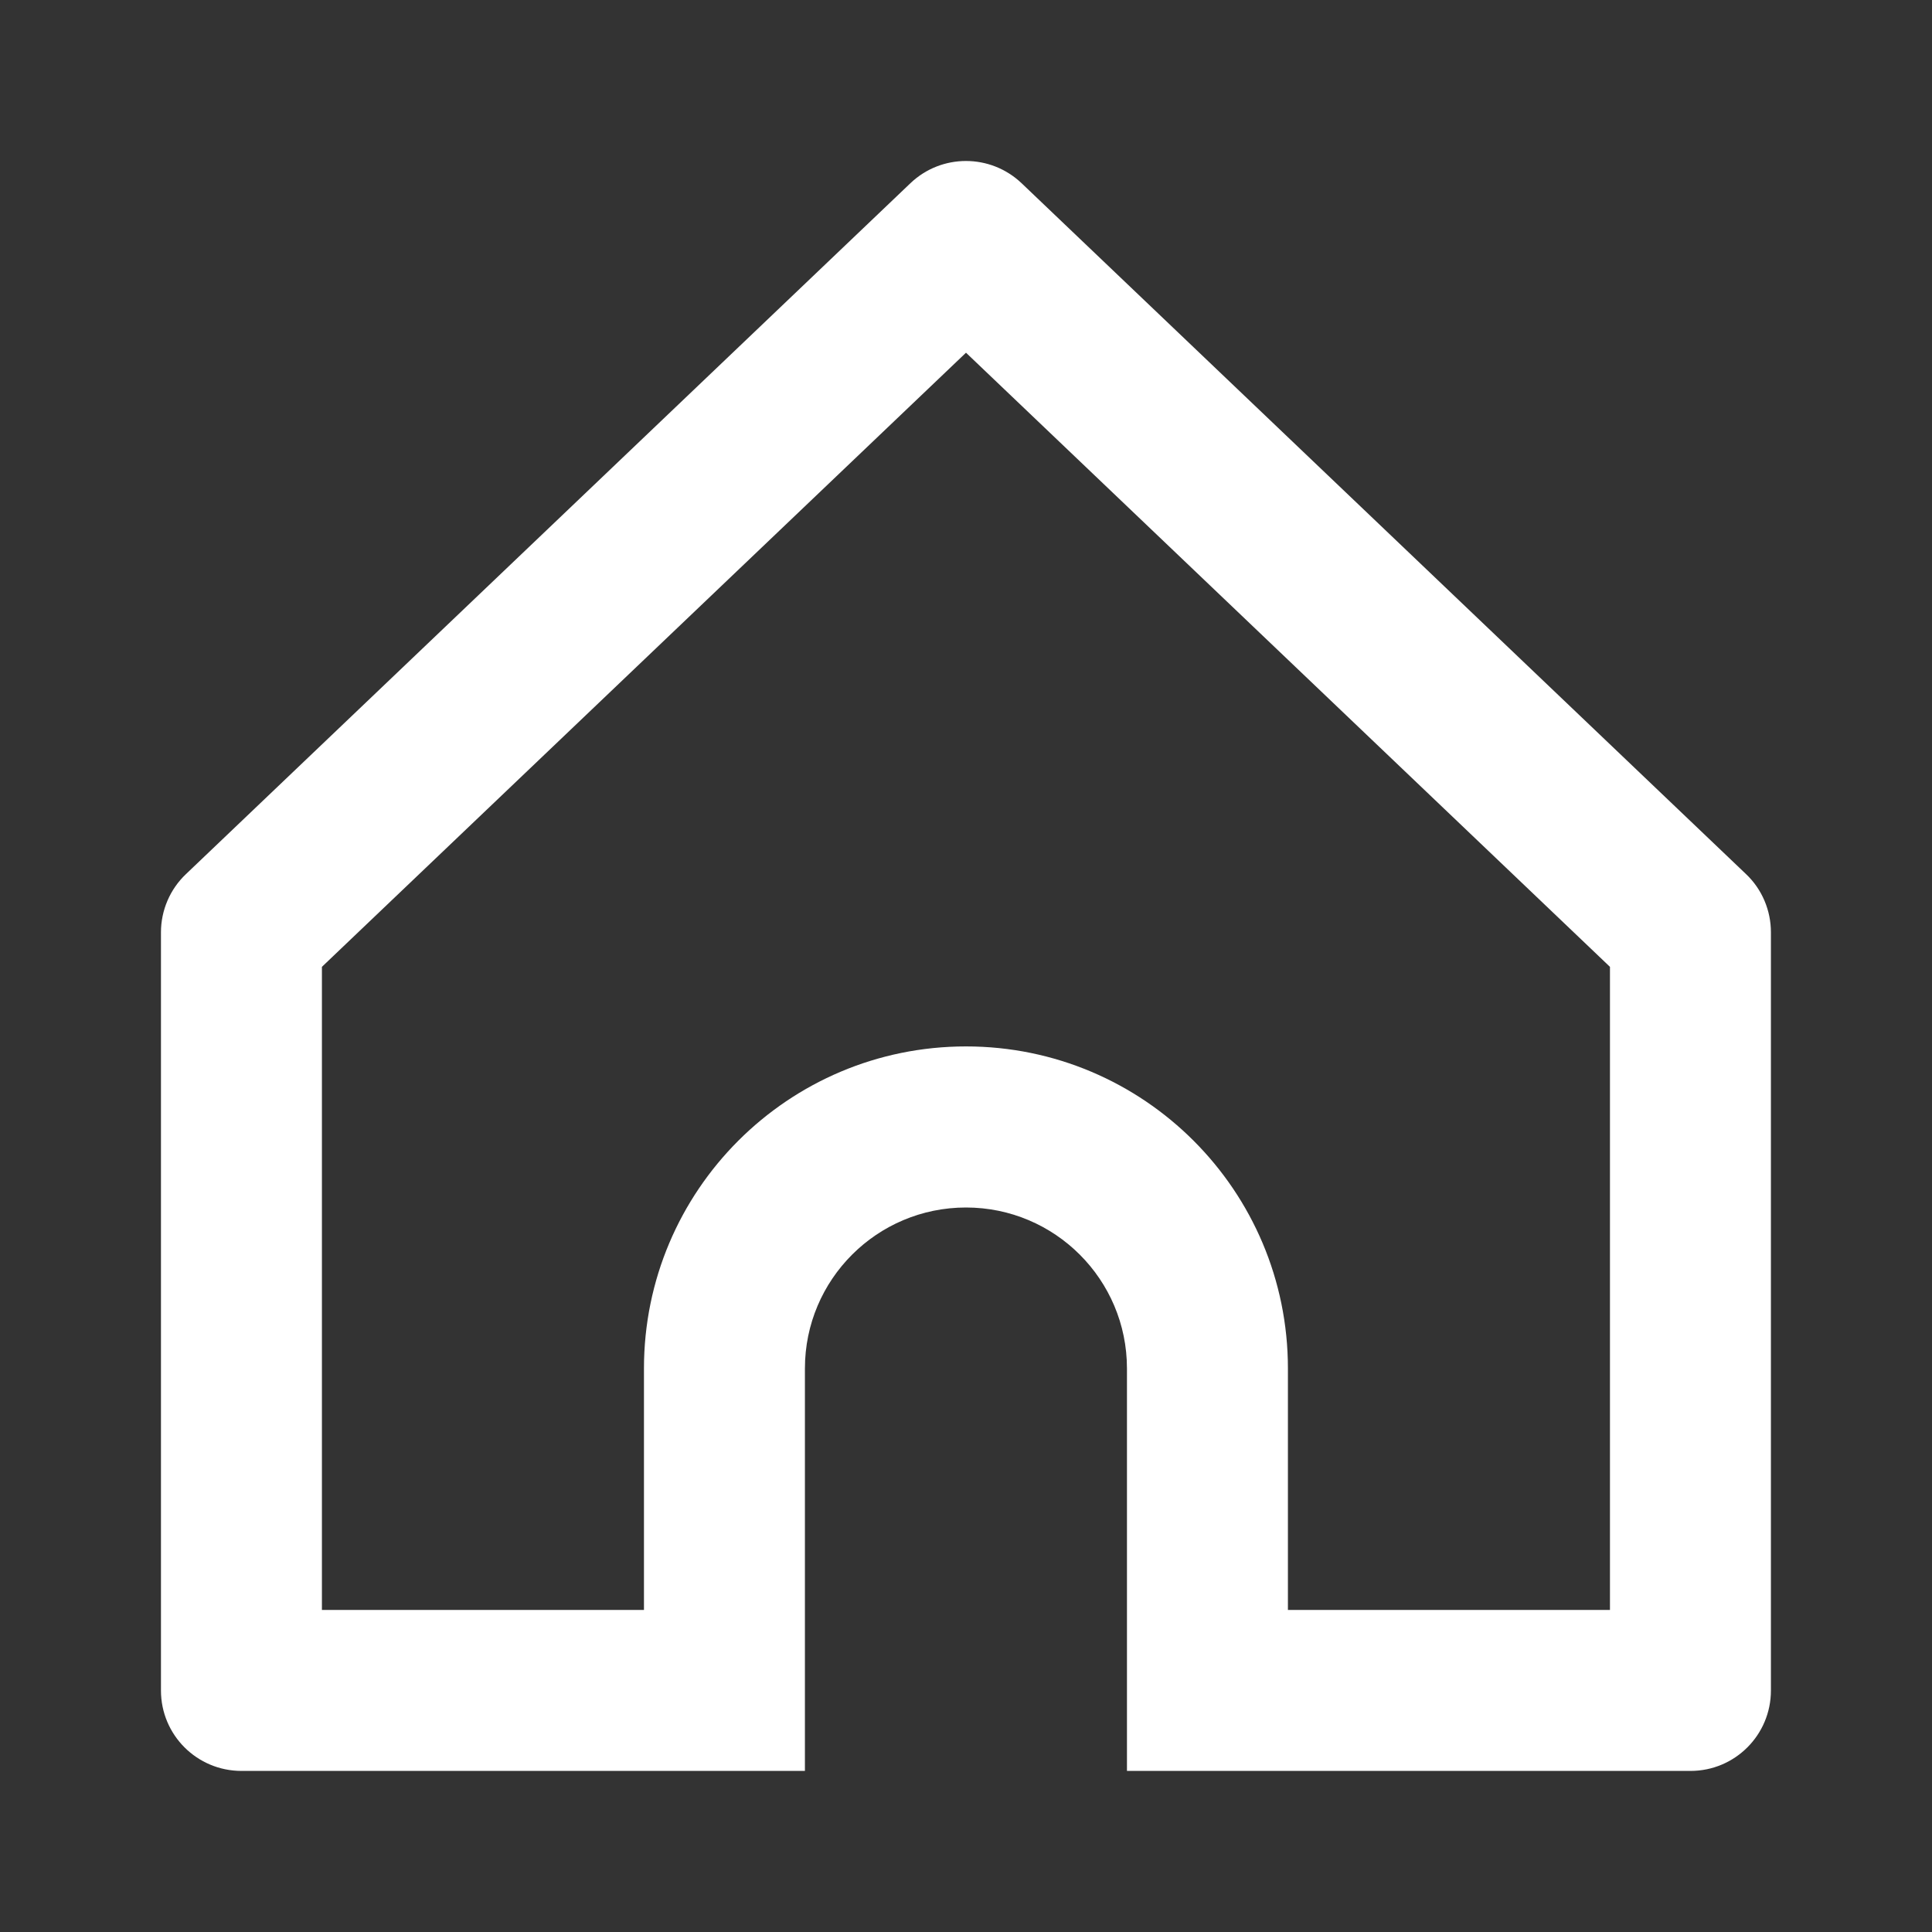 <svg width="16" height="16" viewBox="0 0 16 16" fill="none" xmlns="http://www.w3.org/2000/svg">
<rect x="0" y="0" width="16" height="16" fill="#333333" stroke="none"/>
<path fill-rule="evenodd" clip-rule="evenodd" d="M8.46 1.517C8.202 1.272 7.797 1.272 7.54 1.517L1.54 7.239C1.408 7.364 1.333 7.539 1.333 7.721V14C1.333 14.368 1.631 14.666 2 14.666H6.666V11.333C6.666 10.597 7.263 10 8 10C8.736 10 9.333 10.597 9.333 11.333V14.666H14C14.368 14.666 14.666 14.368 14.666 14V7.721C14.666 7.539 14.592 7.364 14.46 7.239L8.46 1.517ZM10.666 13.333H13.333V8.007L8 2.921L2.666 8.007V13.333H5.333V11.333C5.333 9.86 6.527 8.666 8 8.666C9.472 8.666 10.666 9.86 10.666 11.333V13.333Z" fill="white"/>
</svg>
